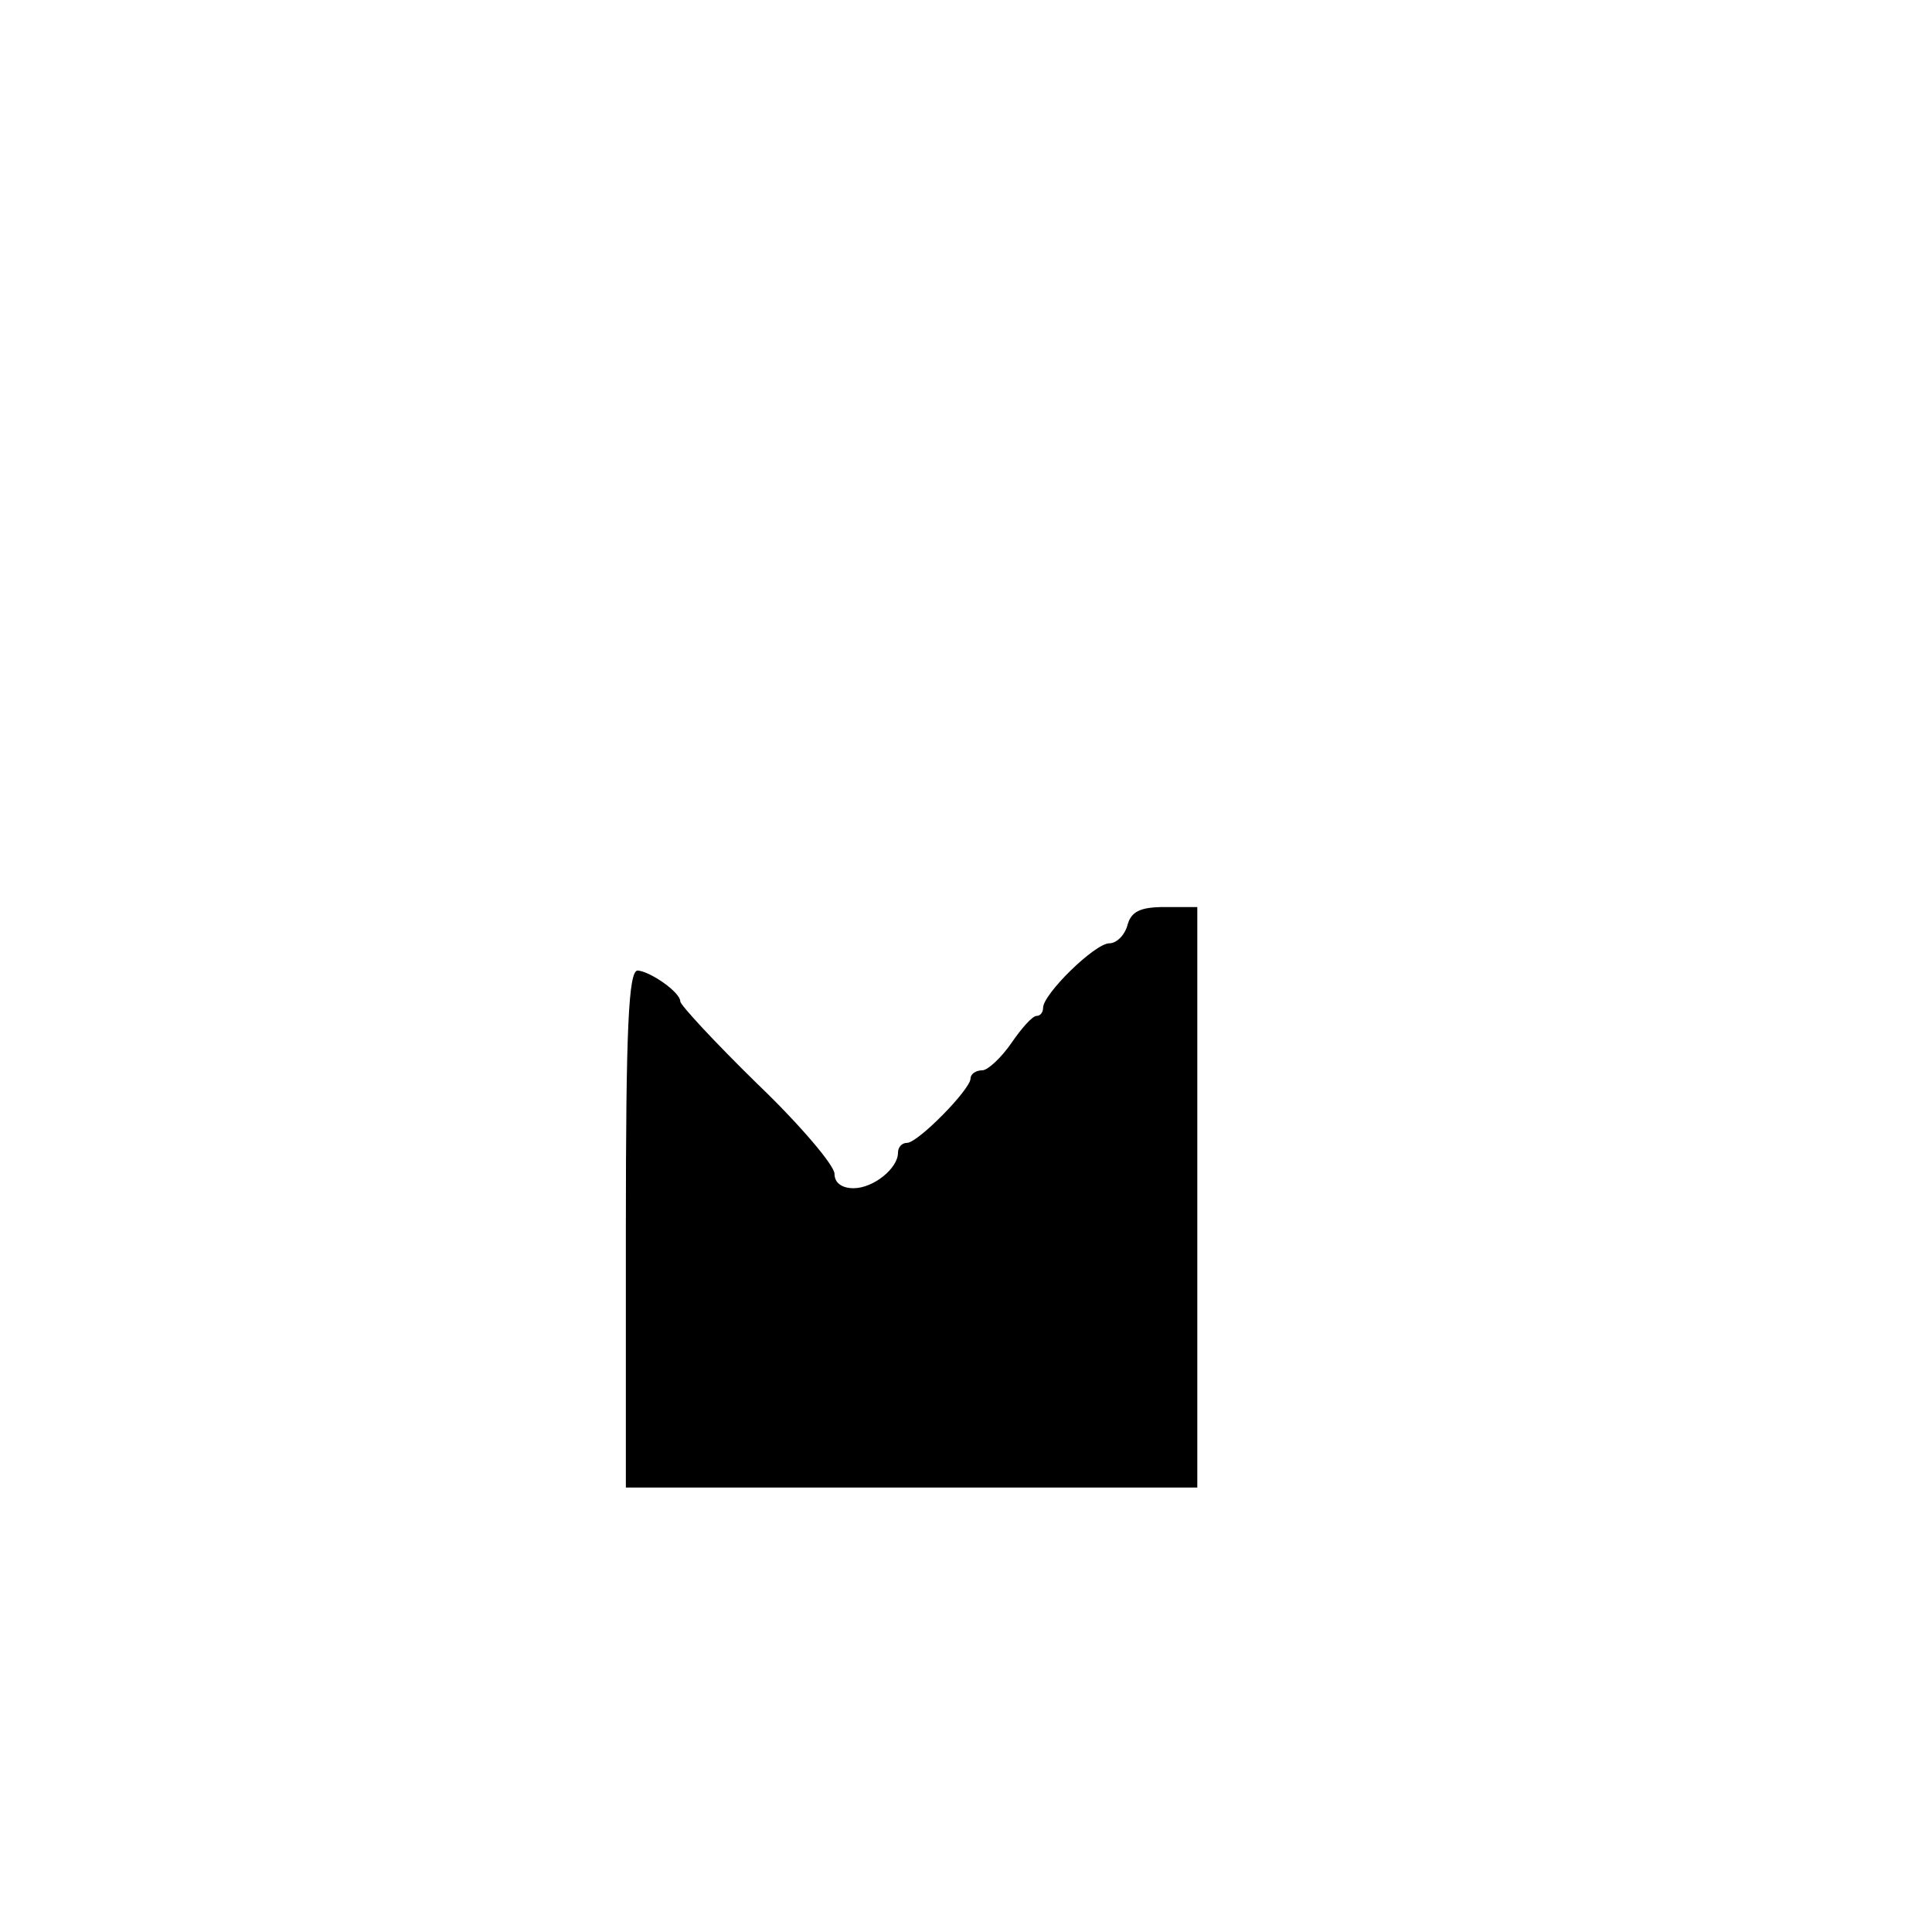 <?xml version="1.0" standalone="no"?>
<!DOCTYPE svg PUBLIC "-//W3C//DTD SVG 20010904//EN"
 "http://www.w3.org/TR/2001/REC-SVG-20010904/DTD/svg10.dtd">
<svg version="1.0" xmlns="http://www.w3.org/2000/svg"
 width="213pt" height="213pt" viewBox="0 0 213 213"
 preserveAspectRatio="xMidYMid meet">
<g transform="translate(0,213) scale(0.1,-0.1)"
fill="#000000" stroke="none">
<path d="M1243 1110 c-3 -11 -12 -20 -20 -20 -16 0 -73 -56 -73 -71 0 -5 -3
-9 -7 -9 -5 0 -17 -14 -28 -30 -11 -16 -26 -30 -32 -30 -7 0 -13 -4 -13 -9 0
-12 -58 -71 -70 -71 -6 0 -10 -5 -10 -11 0 -17 -27 -39 -49 -39 -13 0 -21 6
-21 16 0 9 -38 54 -85 99 -47 46 -85 87 -85 91 0 10 -33 33 -47 34 -10 0 -13
-63 -13 -285 l0 -285 315 0 315 0 0 320 0 320 -36 0 c-27 0 -37 -5 -41 -20z"/>
</g>
</svg>
